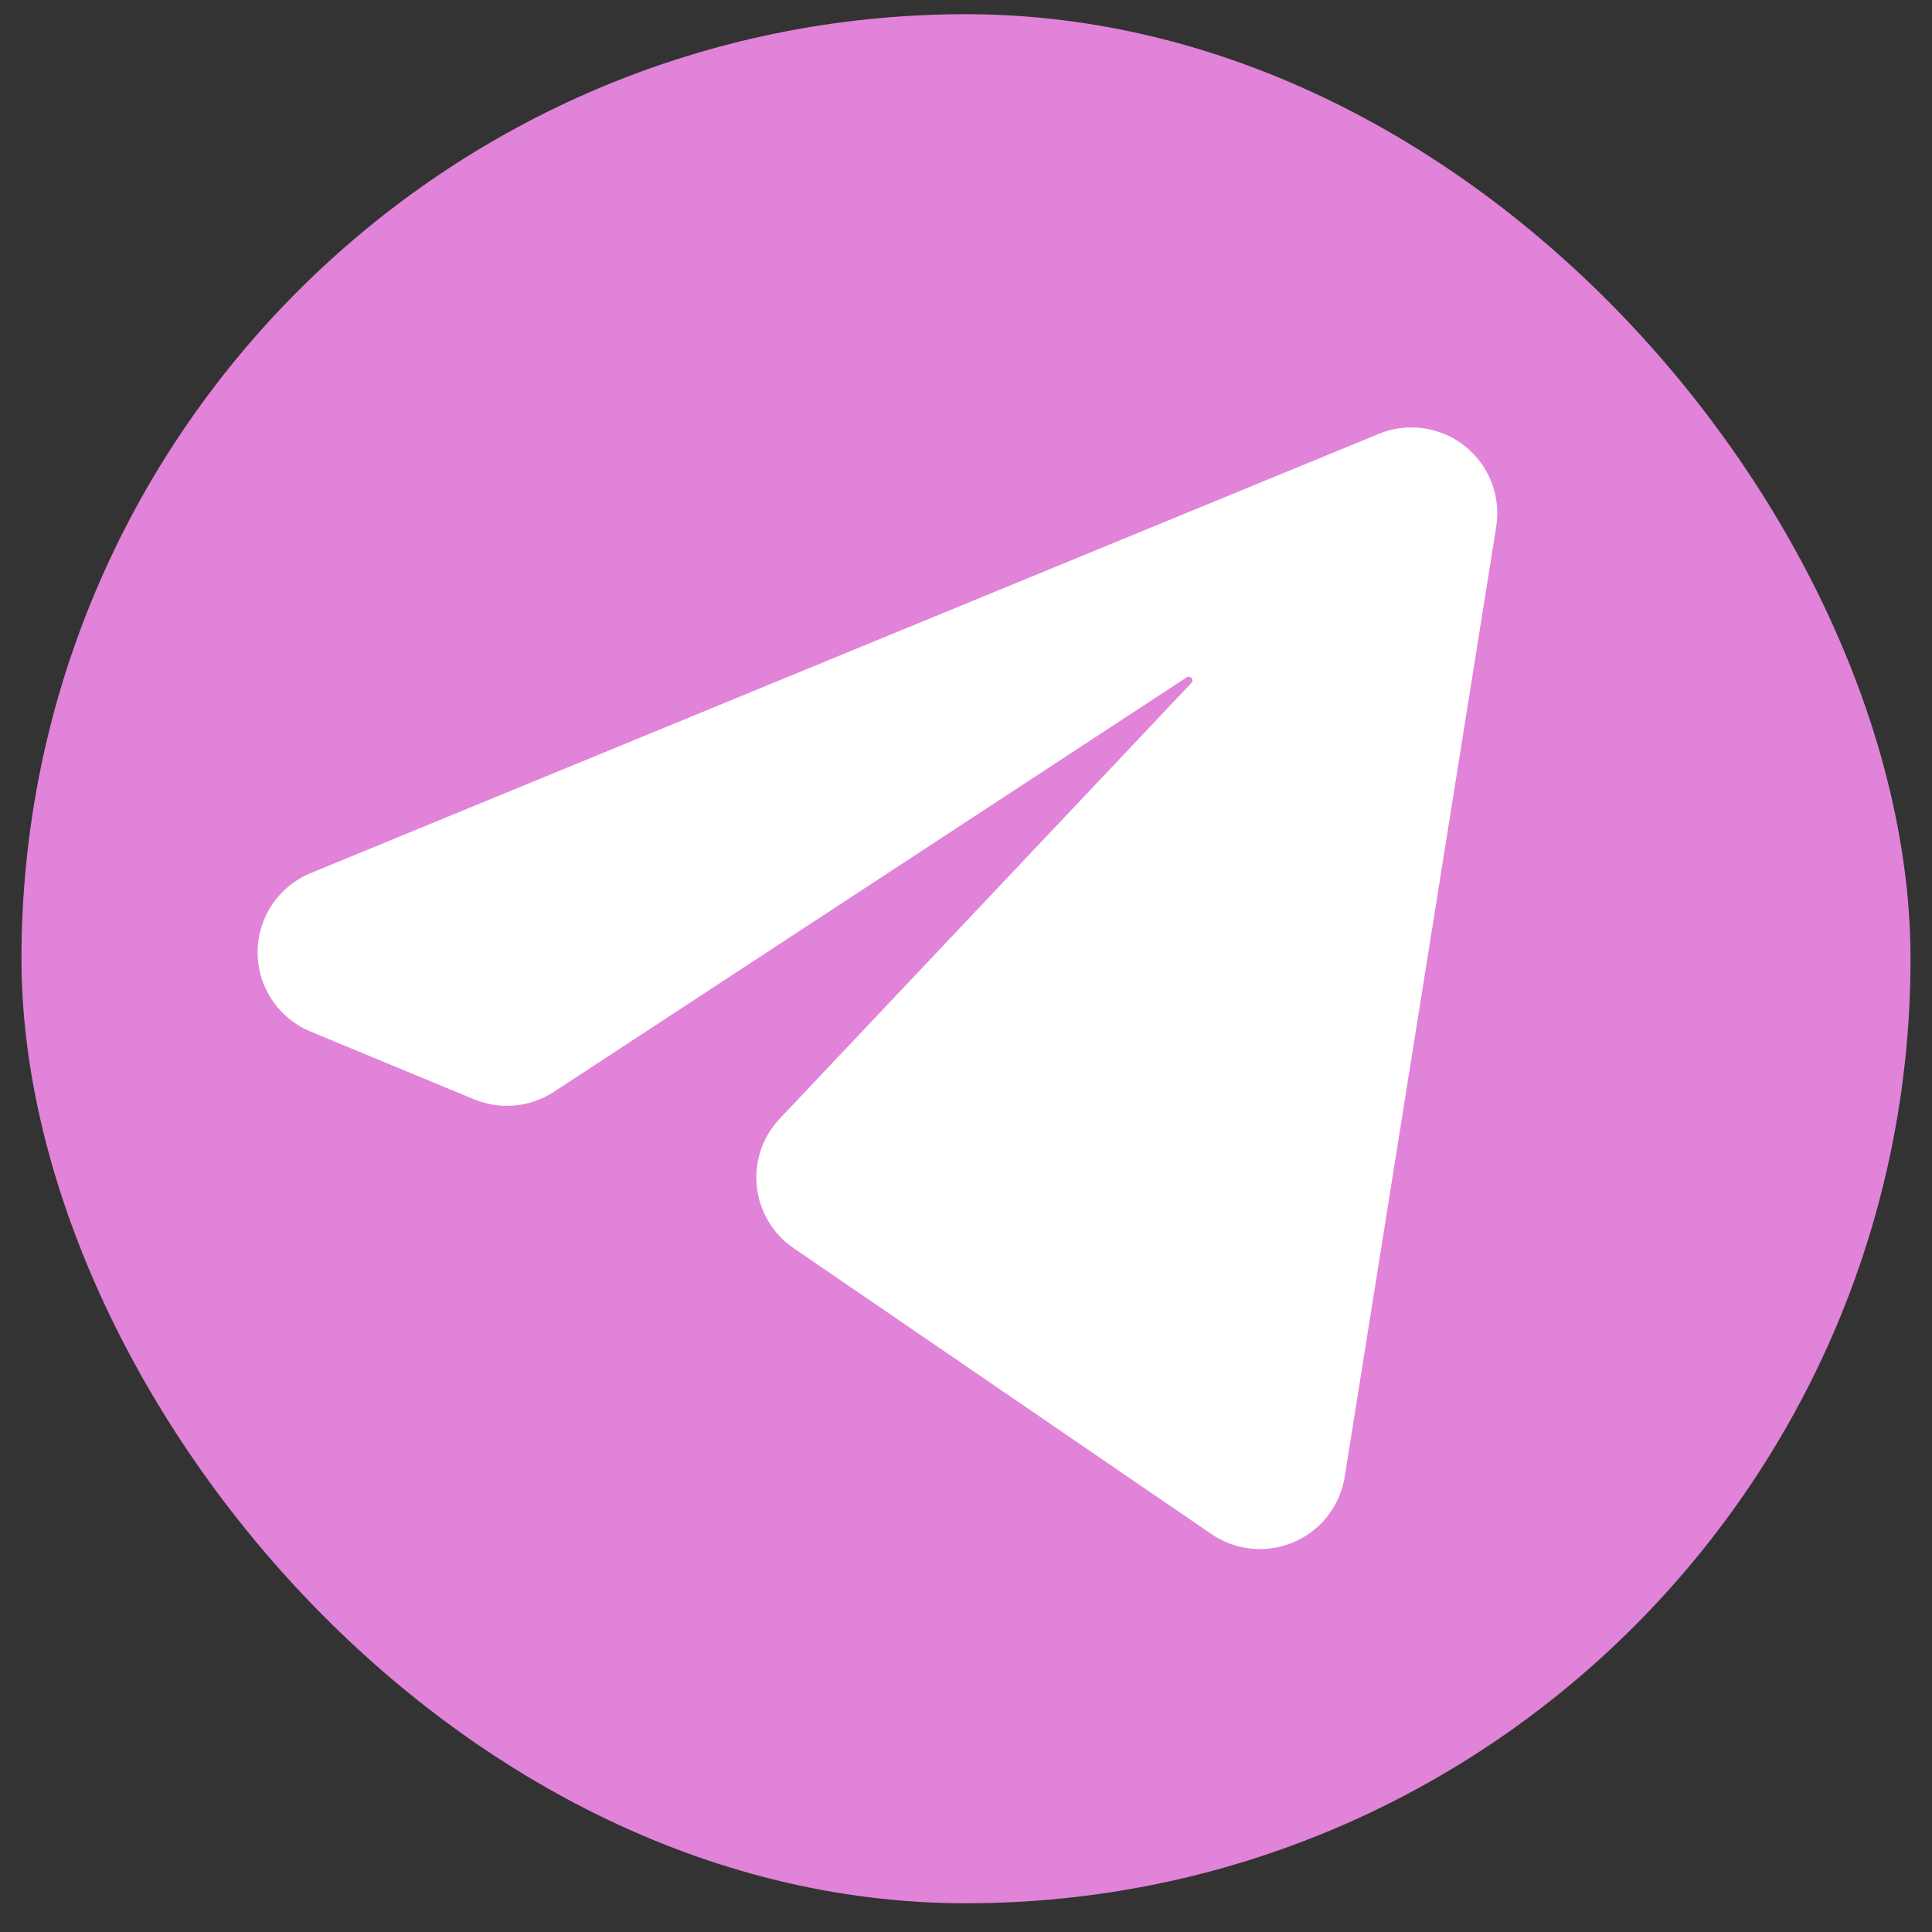 <?xml version="1.0" encoding="UTF-8"?> <svg xmlns="http://www.w3.org/2000/svg" width="45" height="45" viewBox="0 0 45 45" fill="none"><rect x="0" y="0" width="45" height="45" fill="#333333" stroke="none"/><rect x="0.5" y="0.331" width="44" height="44" rx="22" fill="#E183D8"></rect><path d="M7.239 20.335L32.113 10.106C32.442 9.971 32.8 9.926 33.152 9.975C33.504 10.024 33.837 10.166 34.115 10.386C34.394 10.607 34.609 10.897 34.738 11.227C34.867 11.558 34.906 11.917 34.85 12.268L31.321 34.397C31.268 34.73 31.131 35.044 30.924 35.31C30.717 35.576 30.446 35.785 30.136 35.918C29.826 36.051 29.487 36.104 29.151 36.071C28.815 36.039 28.493 35.922 28.215 35.731L18.486 29.073C18.247 28.91 18.047 28.698 17.899 28.45C17.751 28.202 17.658 27.925 17.628 27.639C17.597 27.352 17.628 27.062 17.721 26.788C17.813 26.515 17.963 26.265 18.162 26.055L27.75 15.907C27.765 15.892 27.773 15.872 27.774 15.851C27.774 15.83 27.767 15.809 27.754 15.793C27.74 15.777 27.721 15.766 27.7 15.763C27.68 15.76 27.658 15.765 27.641 15.776L12.903 25.43C12.63 25.608 12.318 25.718 11.993 25.748C11.668 25.779 11.341 25.729 11.039 25.604L7.233 24.027C6.868 23.875 6.555 23.619 6.336 23.29C6.116 22.961 5.999 22.574 6 22.179C6.001 21.784 6.119 21.397 6.339 21.069C6.56 20.741 6.873 20.485 7.239 20.335Z" fill="white"></path></svg> 